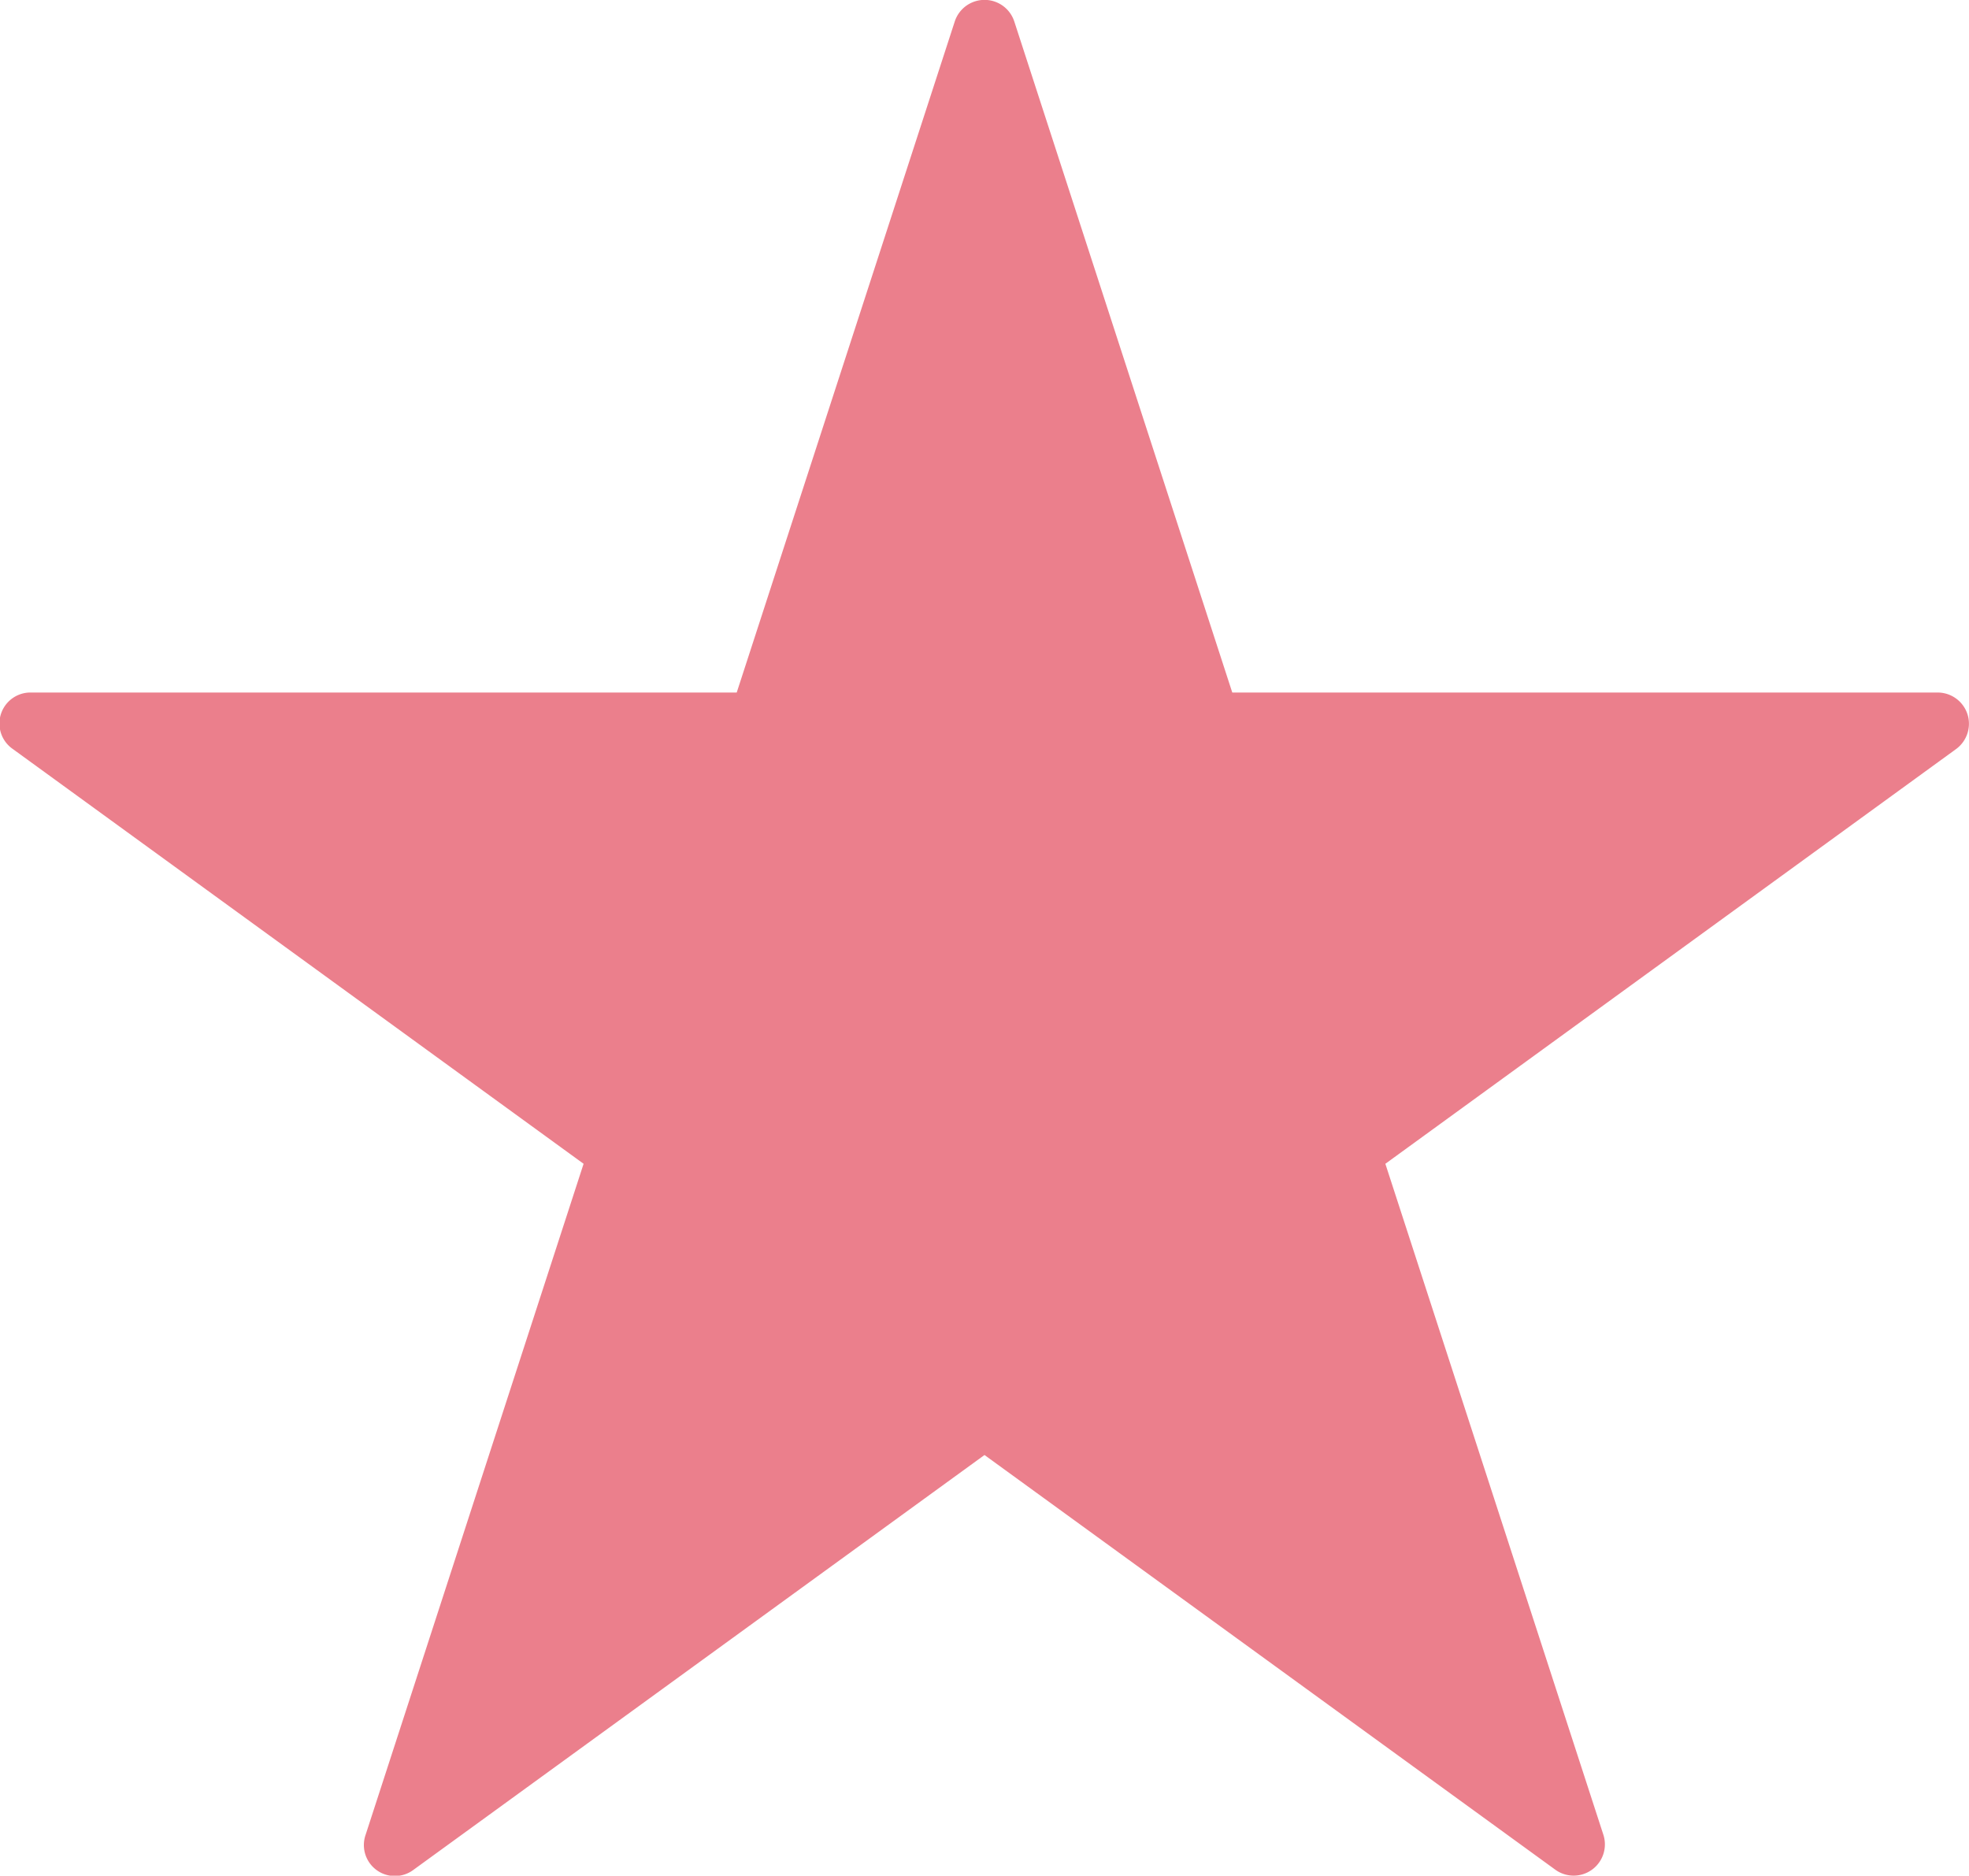<svg xmlns="http://www.w3.org/2000/svg" viewBox="0 0 38.112 36.307"><path d="M38.082 13.824a.607.607 0 00-.576-.419H23.852L19.633.417a.606.606 0 00-1.153 0l-4.22 12.988H.605a.6.6 0 00-.356 1.094l11.047 8.028-4.219 12.988a.6.6 0 00.931.675l11.048-8.026 11.047 8.026a.605.605 0 00.932-.675l-4.22-12.988 11.047-8.028a.607.607 0 00.22-.675z" fill="#eb7f8c"/></svg>